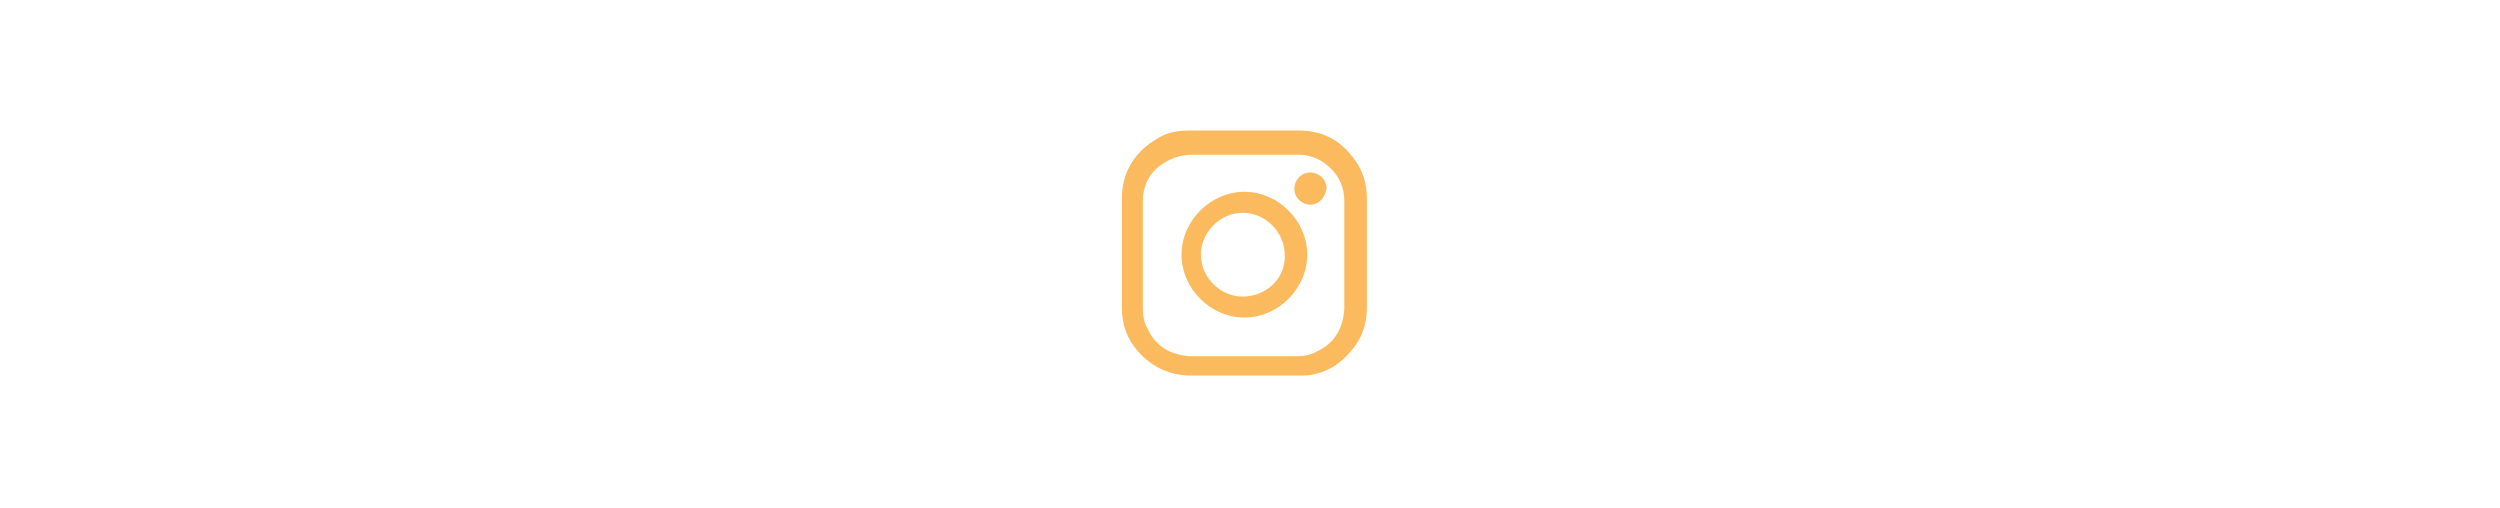 <?xml version="1.0" encoding="utf-8"?>
<!-- Generator: Adobe Illustrator 25.4.1, SVG Export Plug-In . SVG Version: 6.00 Build 0)  -->
<svg version="1.1" id="Laag_1" xmlns="http://www.w3.org/2000/svg" xmlns:xlink="http://www.w3.org/1999/xlink" x="0px" y="0px"
	 viewBox="0 0 155.1 31.5" style="enable-background:new 0 0 155.1 31.5;" xml:space="preserve">
<style type="text/css">
	.st0{fill:#FABA5D;}
</style>
<g>
	<path class="st0" d="M84.8,15.8c0,1.1,0,2.2,0,3.3c0,1-0.3,1.9-1,2.7c-0.6,0.7-1.3,1.2-2.2,1.4c-0.3,0.1-0.7,0.1-1,0.1
		c-2.2,0-4.5,0-6.7,0c-1.3,0-2.4-0.5-3.3-1.5c-0.7-0.8-1-1.7-1-2.7c0-2.3,0-4.5,0-6.8c0-1.6,0.8-2.9,2.2-3.7c0.6-0.4,1.3-0.5,2-0.5
		c2.3,0,4.5,0,6.8,0c1.3,0,2.4,0.5,3.2,1.5c0.7,0.8,1,1.7,1,2.7C84.8,13.6,84.8,14.7,84.8,15.8z M77.2,9.6c-1.1,0-2.2,0-3.3,0
		c-0.4,0-0.9,0.1-1.3,0.3c-1.1,0.5-1.7,1.4-1.7,2.6c0,2.2,0,4.5,0,6.7c0,0.4,0.1,0.9,0.3,1.2c0.5,1.1,1.4,1.6,2.6,1.7
		c2.2,0,4.5,0,6.7,0c0.4,0,0.9-0.1,1.2-0.3c1.1-0.5,1.6-1.4,1.7-2.6c0-2.2,0-4.5,0-6.7c0-1.1-0.5-1.9-1.4-2.5
		c-0.5-0.3-1-0.4-1.5-0.4C79.4,9.6,78.3,9.6,77.2,9.6z"/>
	<path class="st0" d="M77.2,19.7c-2.1,0-3.9-1.8-3.9-3.9s1.8-3.9,3.9-3.9s3.9,1.8,3.9,3.9S79.3,19.7,77.2,19.7z M79.7,15.8
		c0-1.4-1.2-2.6-2.6-2.6s-2.6,1.2-2.6,2.6s1.2,2.6,2.6,2.6C78.6,18.4,79.8,17.2,79.7,15.8z"/>
	<path class="st0" d="M81.3,12.7c-0.5,0-1-0.4-1-1c0-0.5,0.4-1,1-1c0.5,0,1,0.4,1,1C82.2,12.3,81.8,12.7,81.3,12.7z"/>
</g>
</svg>
